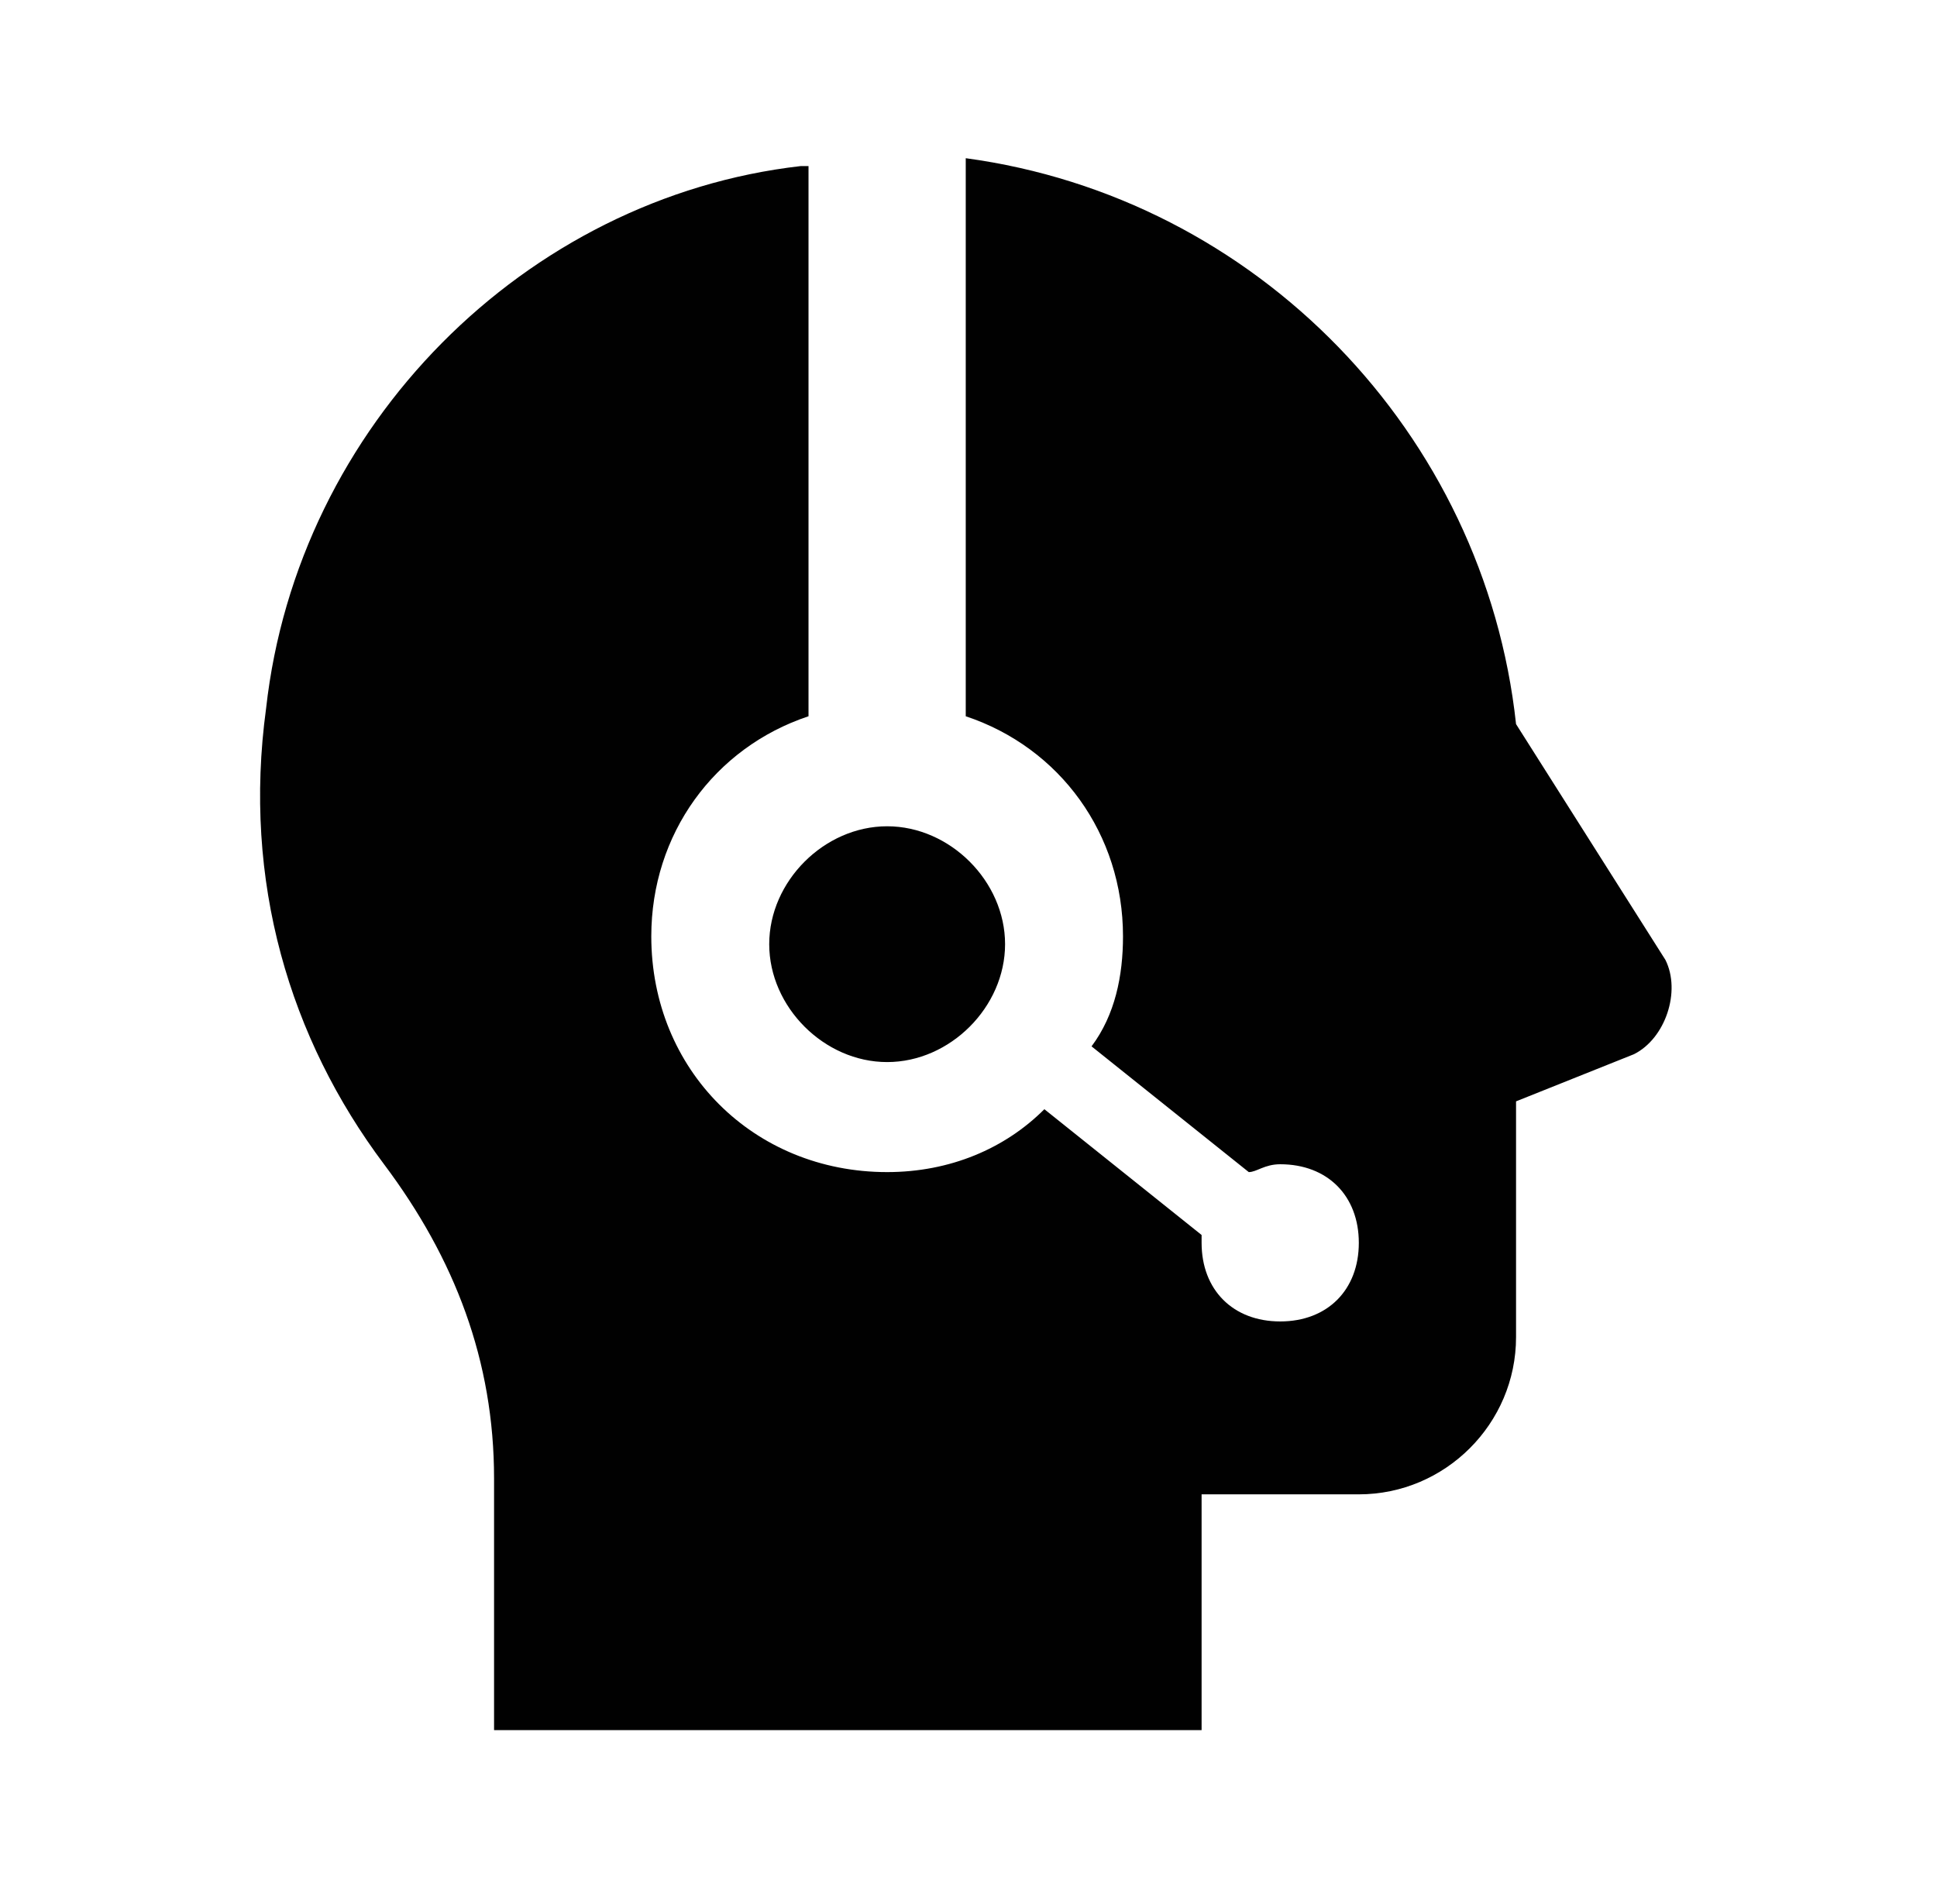 <?xml version="1.0" encoding="UTF-8"?> <svg xmlns="http://www.w3.org/2000/svg" width="59" height="58" viewBox="0 0 59 58" fill="none"><g clip-path="url(#clip0_1485_2254)"><path d="M29.416 4.82V21.822C32.29 22.779 34.206 25.413 34.206 28.526C34.206 29.724 33.966 30.921 33.248 31.879L38.037 35.71C38.276 35.71 38.516 35.471 38.995 35.471C40.431 35.471 41.389 36.428 41.389 37.865C41.389 39.302 40.431 40.26 38.995 40.26C37.558 40.26 36.6 39.302 36.6 37.865V37.626L31.811 33.794C30.614 34.992 28.938 35.71 27.022 35.71C22.951 35.71 19.838 32.597 19.838 28.526C19.838 25.413 21.754 22.779 24.627 21.822V5.06H24.388C16.007 6.018 9.063 12.962 8.105 21.582C7.387 26.85 8.823 31.639 11.697 35.471C13.852 38.344 15.049 41.457 15.049 45.049V52.712H36.6V45.528H41.389C44.023 45.528 46.178 43.373 46.178 40.739V33.555L49.77 32.118C50.728 31.639 51.207 30.203 50.728 29.245L46.178 22.061C45.221 13.201 38.276 6.018 29.416 4.82ZM27.022 25.174C25.106 25.174 23.43 26.85 23.43 28.766C23.43 30.682 25.106 32.358 27.022 32.358C28.938 32.358 30.614 30.682 30.614 28.766C30.614 26.85 28.938 25.174 27.022 25.174Z" fill="#010101"></path></g><defs><clipPath id="clip0_1485_2254"><rect width="57.469" height="57.469" fill="white" transform="translate(0.684 0.039)"></rect></clipPath></defs></svg> 